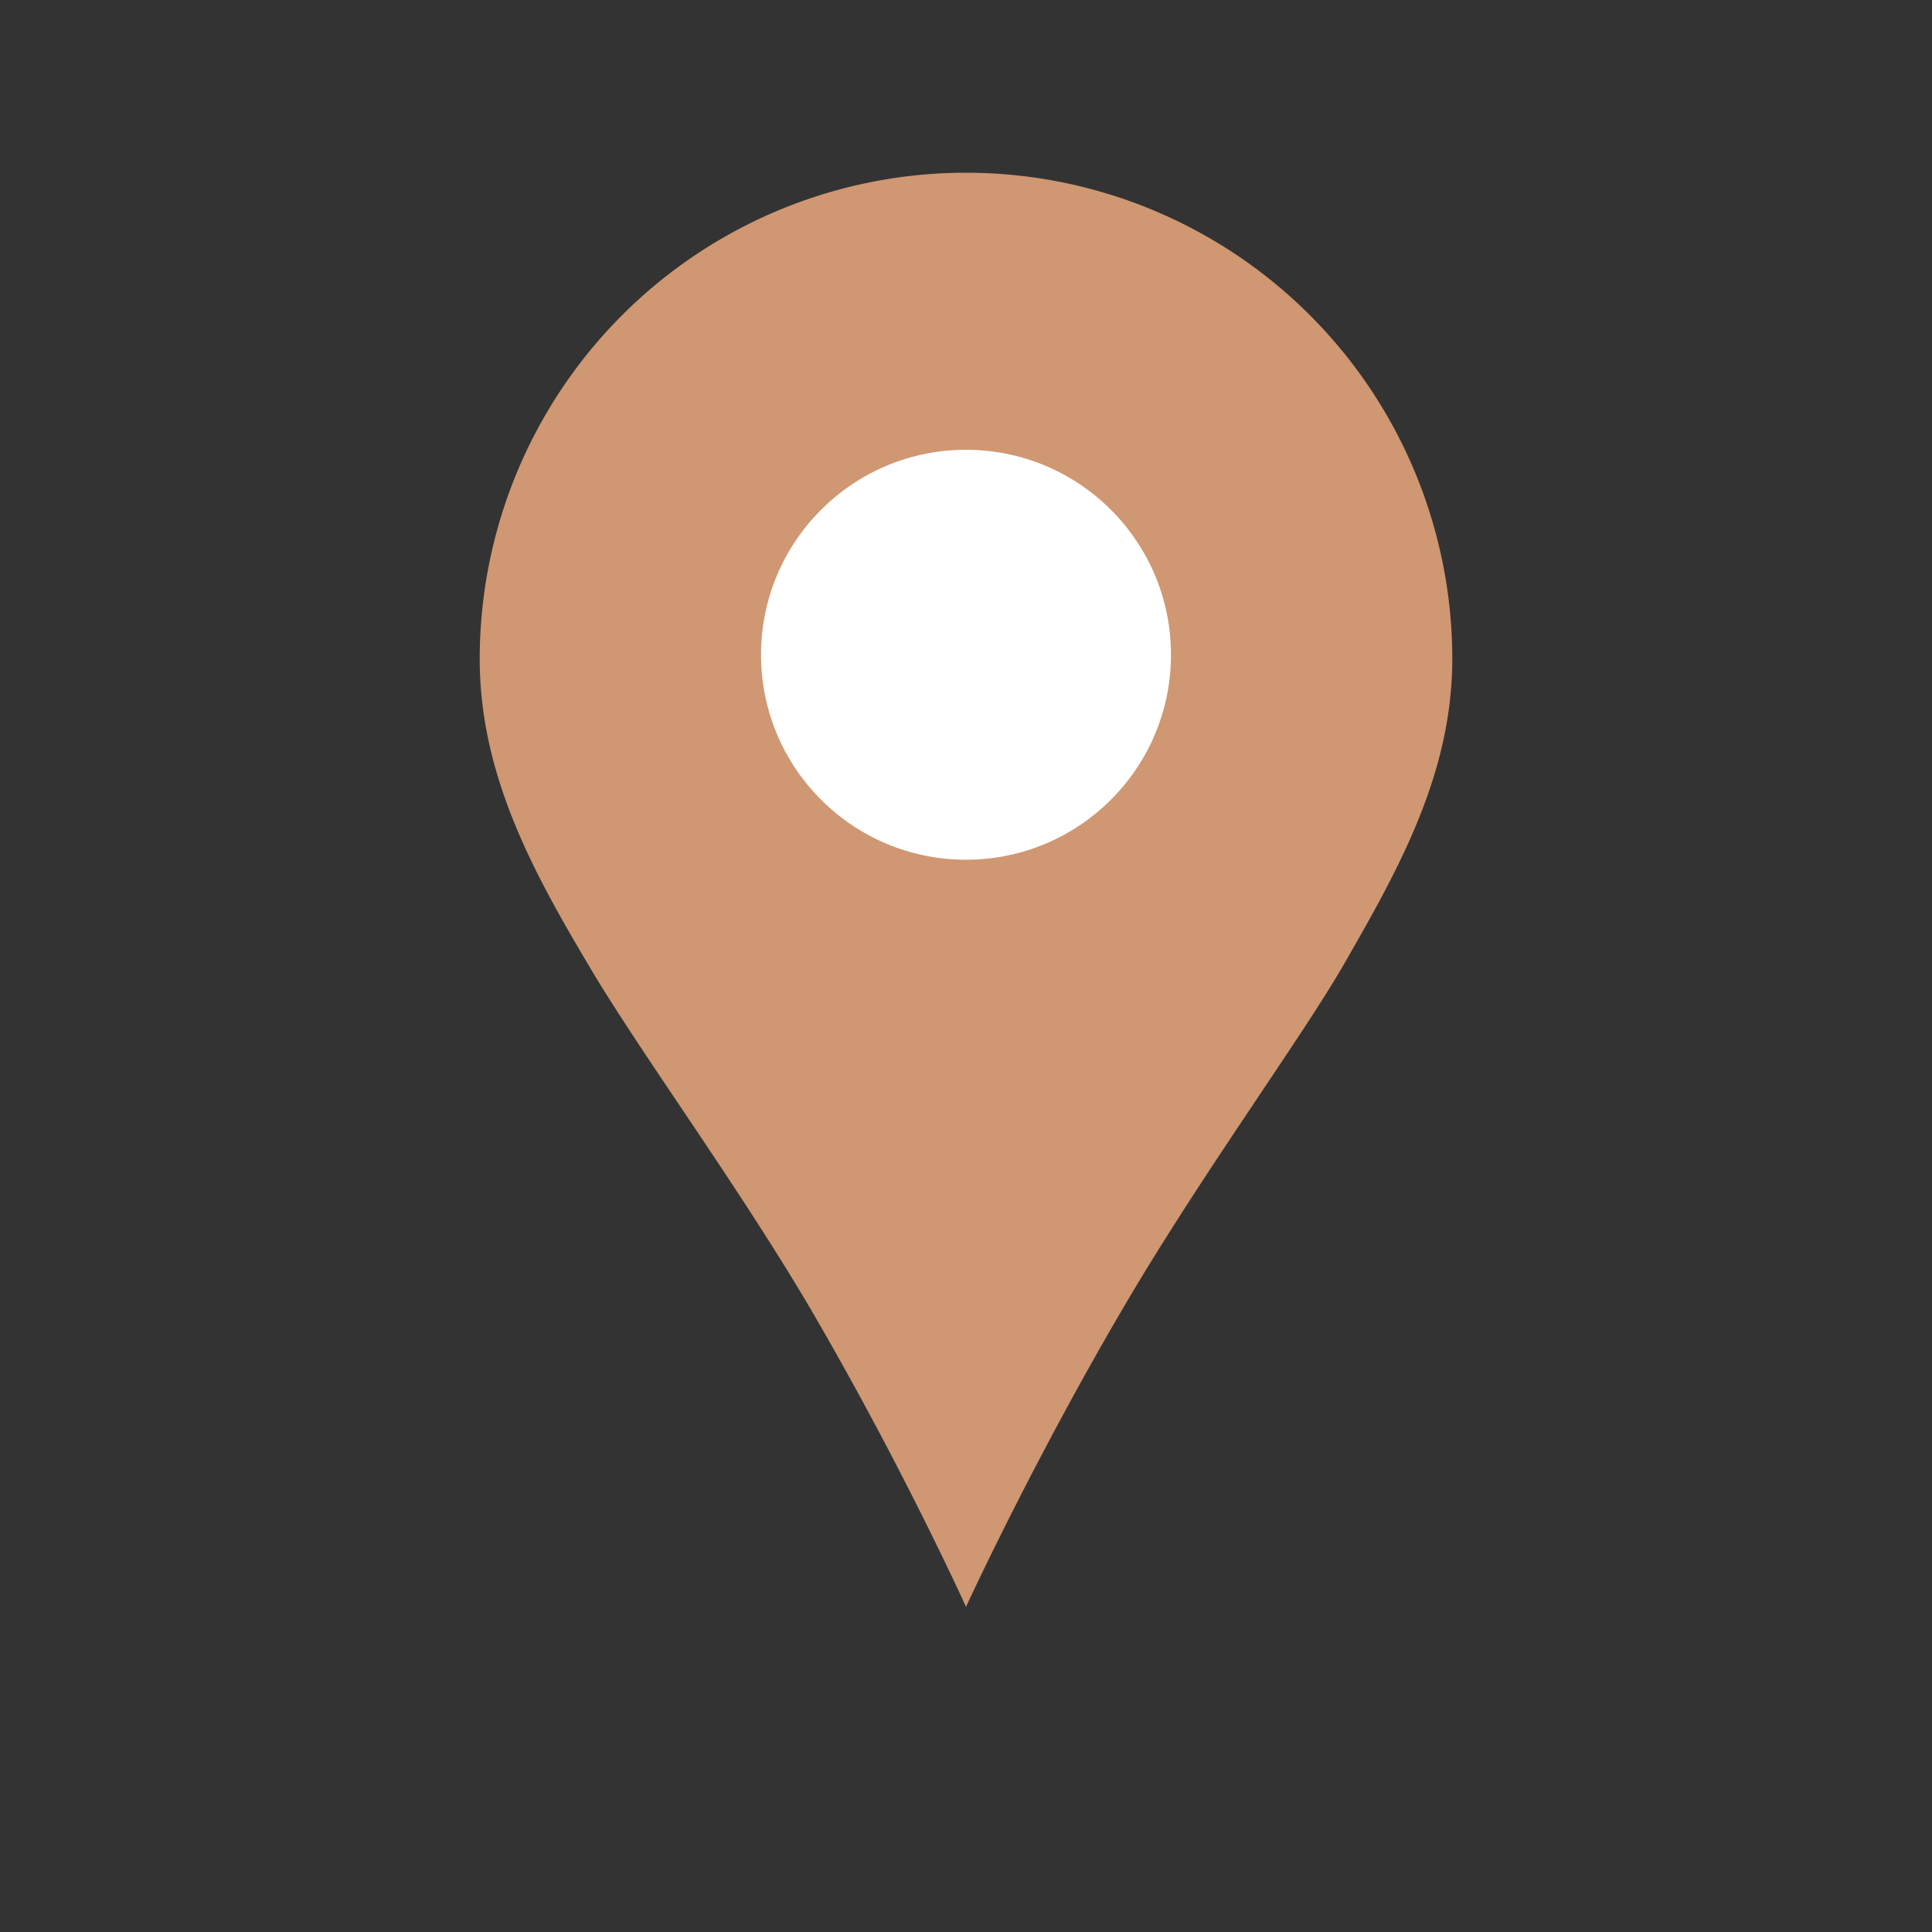 <svg id="Layer_1" data-name="Layer 1" xmlns="http://www.w3.org/2000/svg" viewBox="0 0 100 100"><rect x="0" y="0" width="100" height="100" fill="#333333" stroke="none"/><defs><style>.cls-1{fill:#cf9772;}.cls-2{fill:#fff;}</style></defs><path class="cls-1" d="M75.17,34.11c0,6-2.85,11-5.66,15.89-2.2,3.79-7.32,10.81-11.21,17.42C53.47,75.61,50,83.17,50,83.17s-3.38-7.48-8.24-15.75C38,61.08,33,54.27,30.49,50c-2.86-4.81-5.66-9.87-5.66-15.89a25.17,25.17,0,0,1,50.34,0Z"/><circle class="cls-2" cx="50" cy="33.89" r="10.61"/></svg>